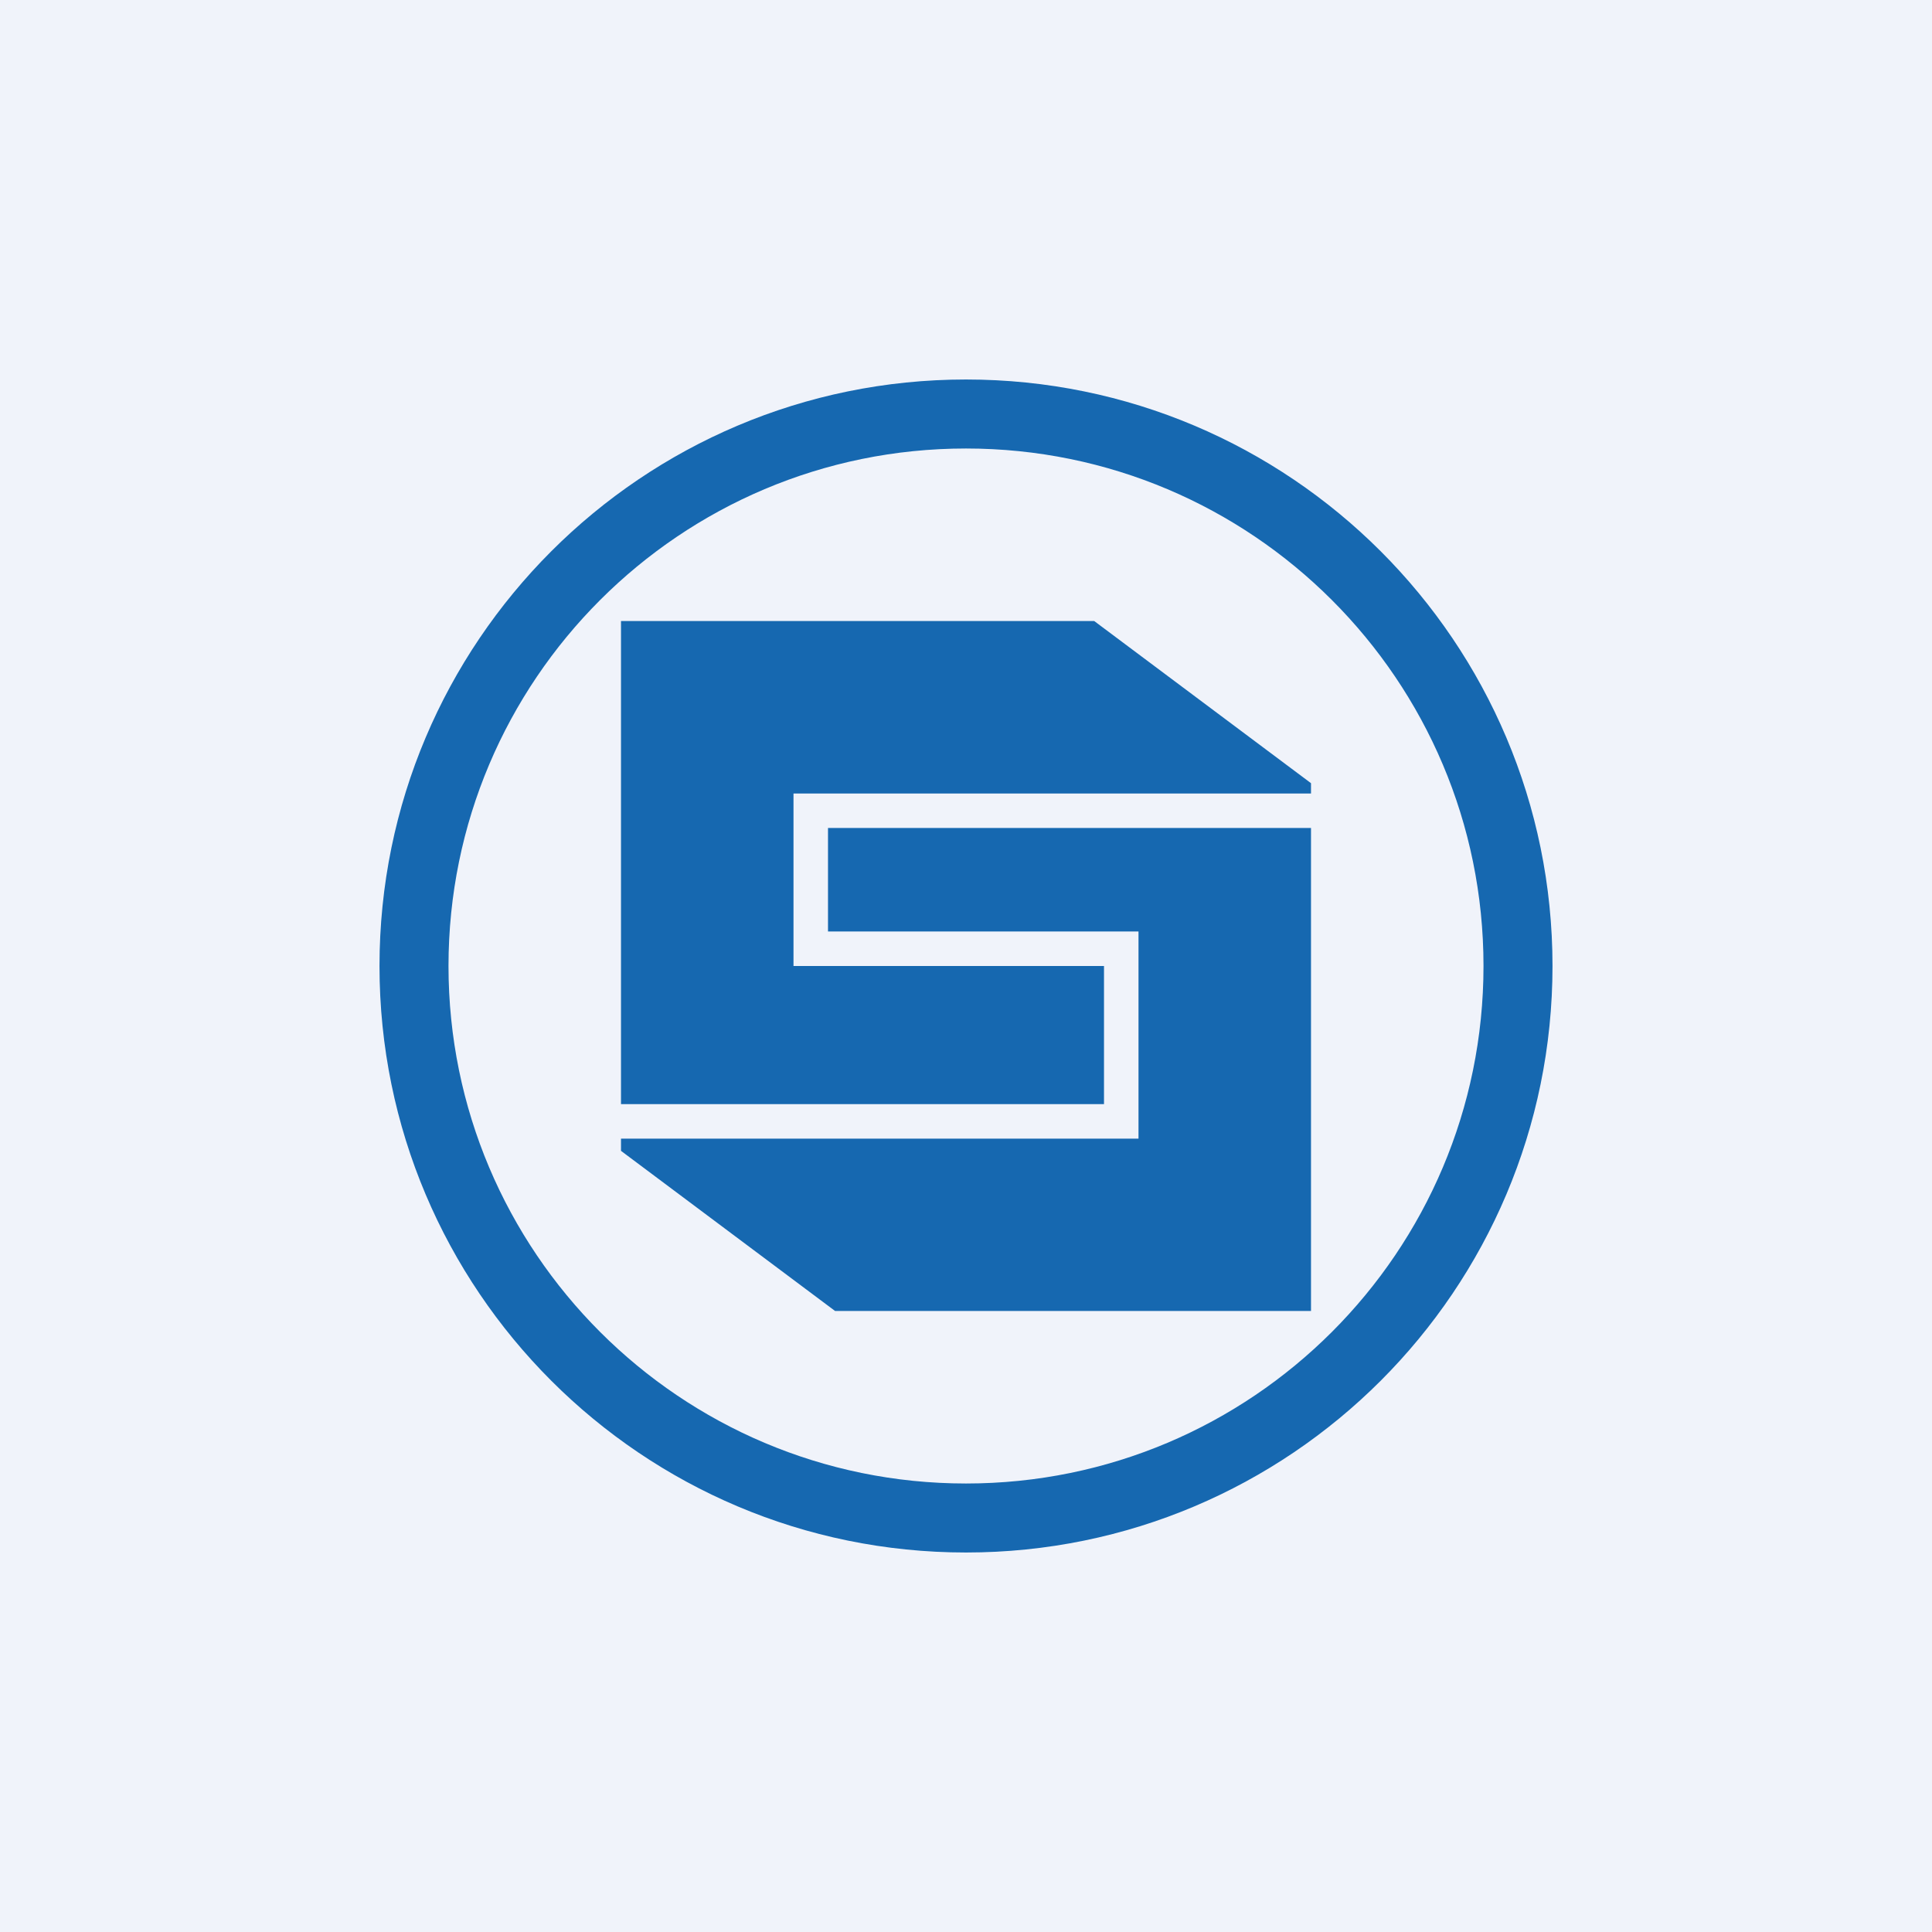 ﻿<?xml version="1.0" standalone="no"?>
<!DOCTYPE svg PUBLIC "-//W3C//DTD SVG 1.1//EN" 
"http://www.w3.org/Graphics/SVG/1.1/DTD/svg11.dtd">
<svg width="56" height="56" fill="none" xmlns="http://www.w3.org/2000/svg"><path fill="#F0F3FA" d="M0 0h56v56H0z"/><path fill-rule="evenodd" clip-rule="evenodd" d="M45 28c0 9.389-7.611 17-17 17s-17-7.611-17-17 7.611-17 17-17 17 7.611 17 17zm-2 0c0 8.284-6.716 15-15 15-8.284 0-15-6.716-15-15 0-8.284 6.716-15 15-15 8.284 0 15 6.716 15 15zM31.715 18L38 22.701V23H23v5h9v4.004H18V18h13.715zM24 24h14v14H24.206L18 33.358v-.354h15V27h-9v-3z" fill="#1668B0"/></svg>